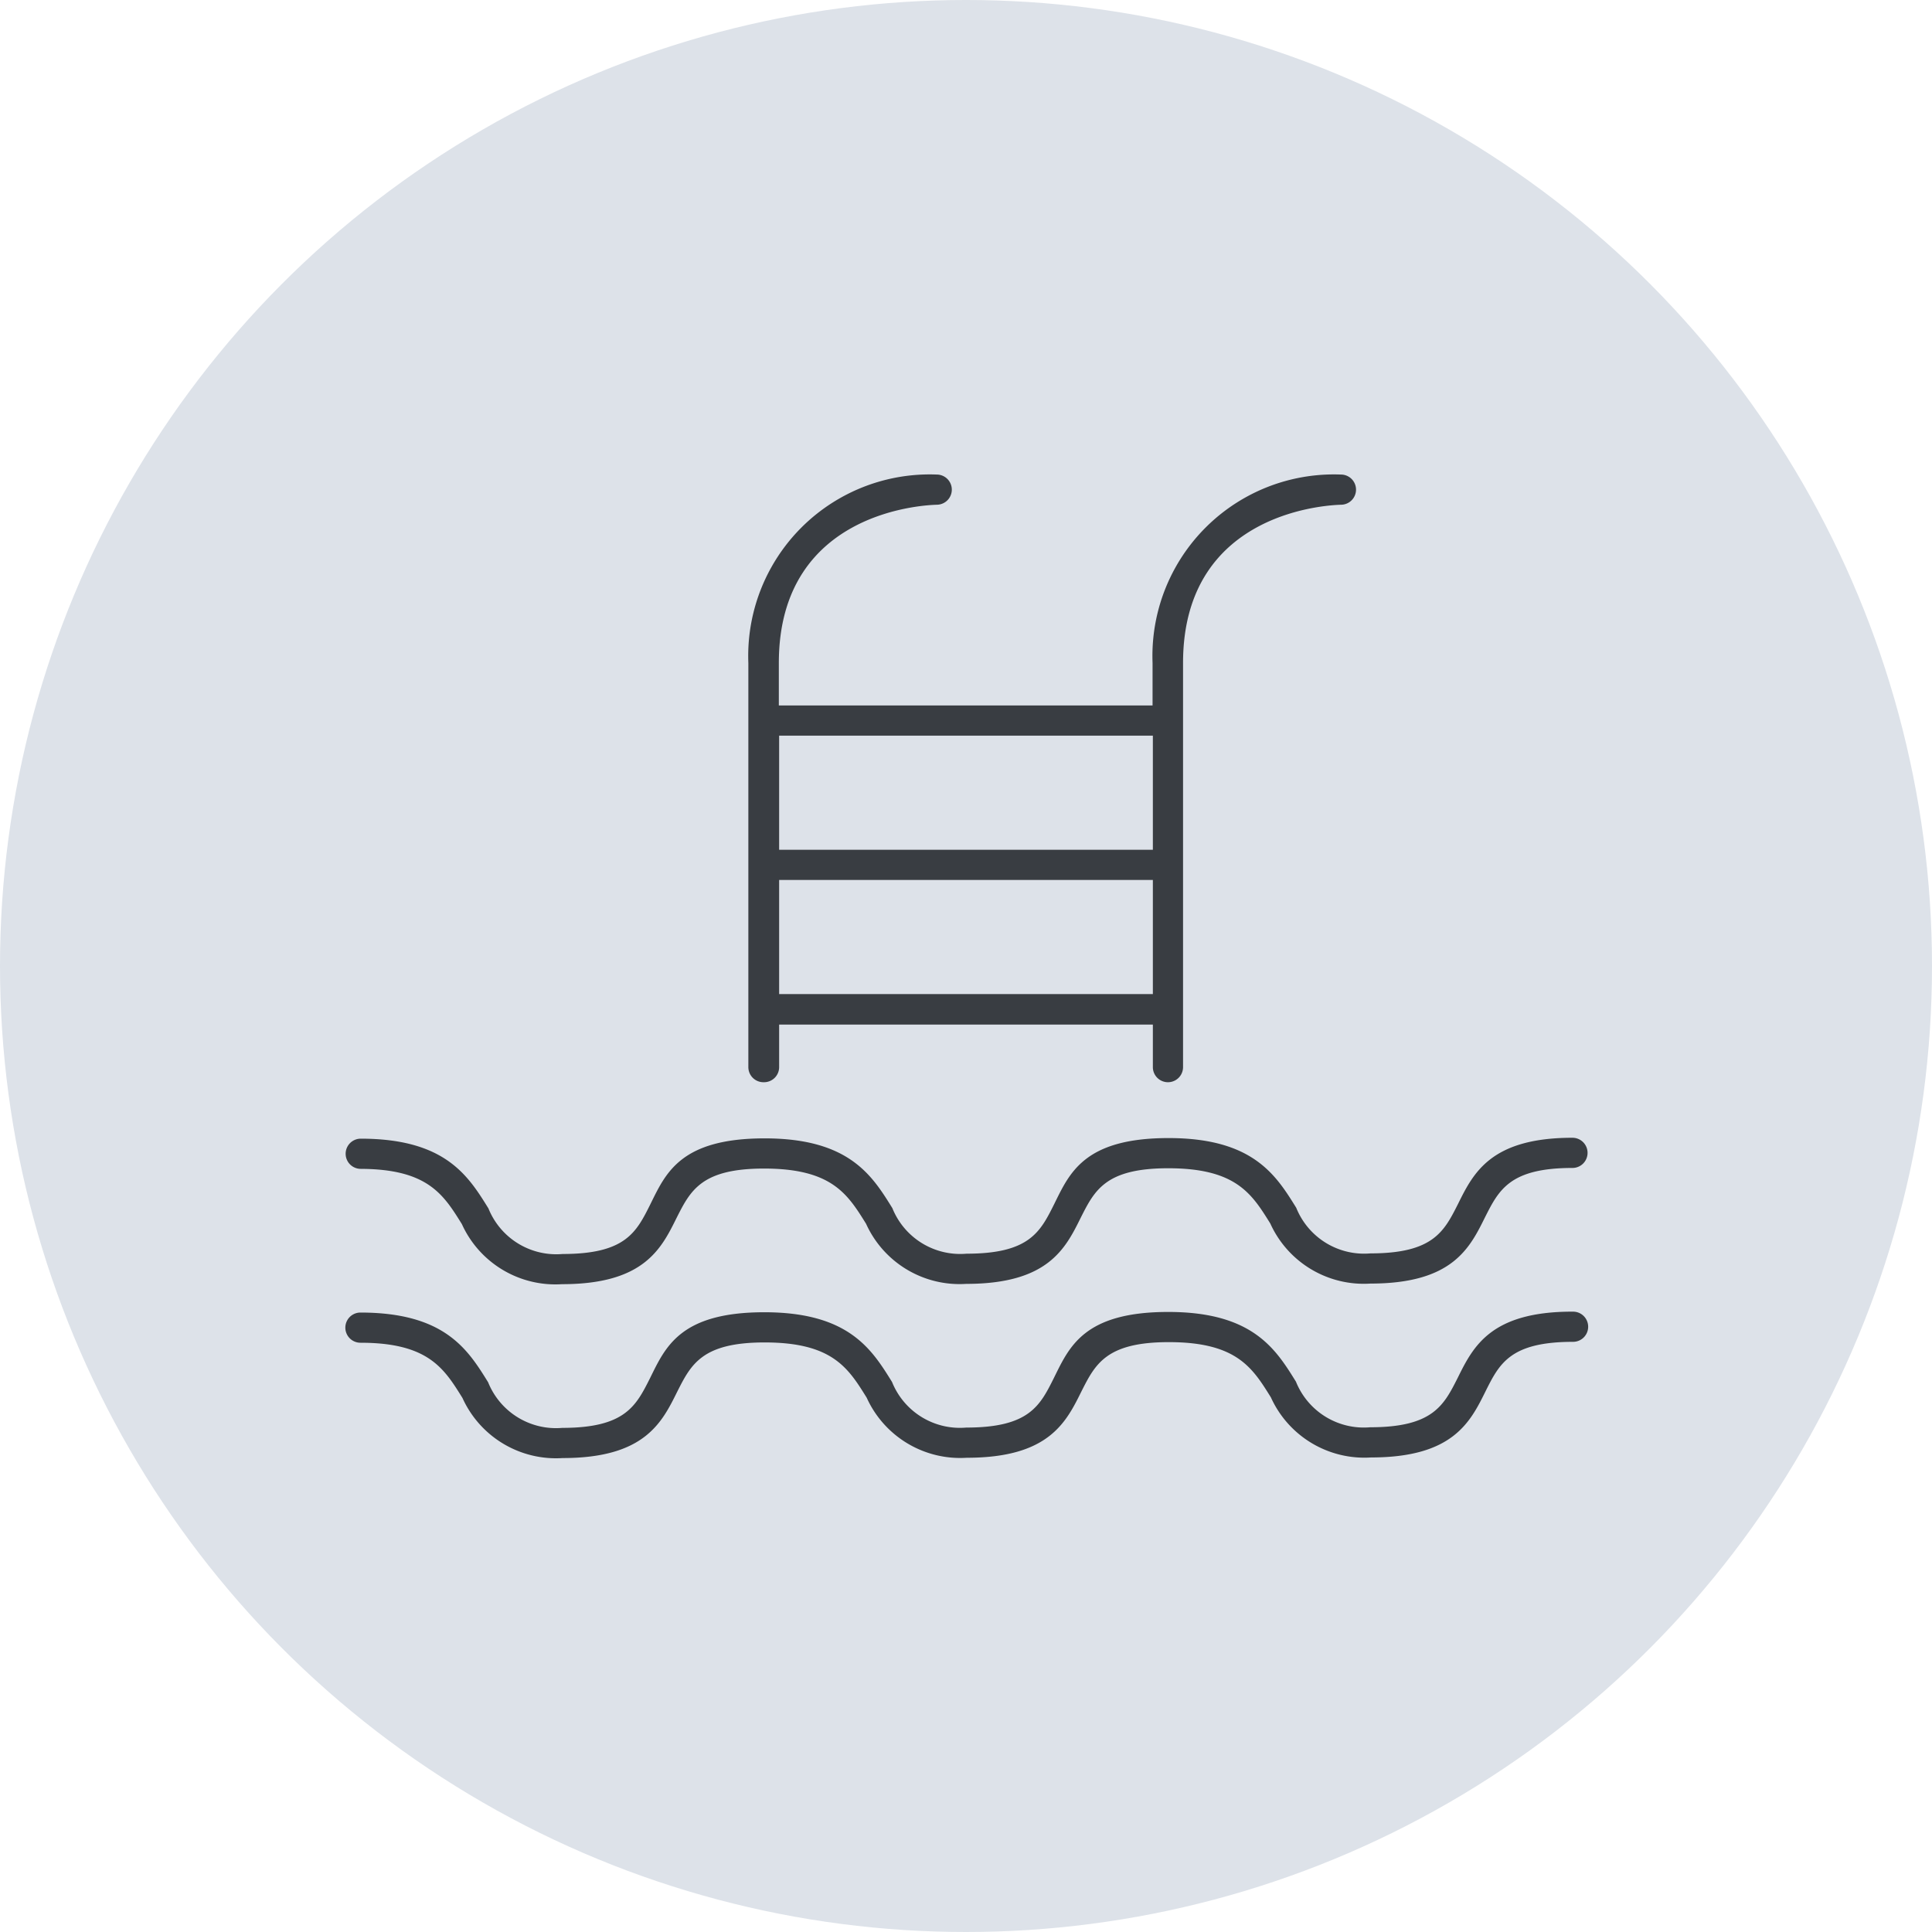 <svg id="file" xmlns="http://www.w3.org/2000/svg" width="64" height="64" viewBox="0 0 64 64">
  <circle id="Ellipse_5" data-name="Ellipse 5" cx="32" cy="32" r="32" fill="#dde2e9"/>
  <g id="Group_25" data-name="Group 25">
    <path id="Path_99" data-name="Path 99" d="M11.92,38.72c2.25,0,2.77.85,3.38,1.83a3.4,3.4,0,0,0,3.32,1.99c2.7,0,3.28-1.16,3.79-2.19.46-.91.82-1.64,2.9-1.64,2.25,0,2.77.85,3.38,1.83a3.4,3.4,0,0,0,3.32,1.99c2.7,0,3.28-1.16,3.79-2.19.46-.91.82-1.64,2.9-1.64,2.25,0,2.77.85,3.38,1.83a3.4,3.4,0,0,0,3.32,1.99c2.7,0,3.28-1.16,3.79-2.19.46-.91.82-1.64,2.9-1.64a.5.5,0,0,0,.5-.5.5.5,0,0,0-.5-.5c-2.7,0-3.28,1.16-3.79,2.19-.46.91-.82,1.64-2.9,1.64a2.423,2.423,0,0,1-2.46-1.51c-.67-1.08-1.43-2.31-4.23-2.31s-3.28,1.16-3.79,2.19c-.46.92-.82,1.64-2.9,1.64a2.423,2.423,0,0,1-2.46-1.51c-.67-1.08-1.43-2.31-4.23-2.31s-3.28,1.16-3.79,2.19c-.46.92-.82,1.64-2.9,1.64a2.423,2.423,0,0,1-2.46-1.51c-.67-1.08-1.43-2.31-4.23-2.31a.5.5,0,0,0,0,1Z" fill="#393d42"/>
    <path id="Path_100" data-name="Path 100" d="M52.08,43.45c-2.7,0-3.28,1.16-3.79,2.19-.46.91-.82,1.64-2.9,1.64a2.423,2.423,0,0,1-2.46-1.51c-.67-1.08-1.43-2.31-4.23-2.31s-3.28,1.16-3.79,2.19c-.46.92-.82,1.64-2.9,1.64a2.423,2.423,0,0,1-2.46-1.51c-.67-1.08-1.43-2.31-4.23-2.31s-3.28,1.16-3.79,2.19c-.46.91-.82,1.64-2.9,1.64a2.423,2.423,0,0,1-2.46-1.51c-.67-1.08-1.43-2.31-4.23-2.31a.5.5,0,0,0,0,1c2.25,0,2.77.85,3.38,1.83a3.4,3.4,0,0,0,3.32,1.99c2.7,0,3.28-1.16,3.79-2.19.46-.91.82-1.64,2.9-1.64,2.25,0,2.77.85,3.38,1.83a3.4,3.4,0,0,0,3.32,1.99c2.7,0,3.28-1.16,3.79-2.19.46-.91.82-1.64,2.9-1.64,2.25,0,2.77.85,3.38,1.83a3.4,3.4,0,0,0,3.32,1.99c2.7,0,3.28-1.16,3.79-2.19.46-.92.82-1.64,2.9-1.64a.5.5,0,0,0,.5-.5.5.5,0,0,0-.5-.5Z" fill="#393d42"/>
    <path id="Path_101" data-name="Path 101" d="M25.31,35.85a.5.5,0,0,0,.5-.5V33.94H38.19v1.41a.5.5,0,0,0,1,0V21.96c0-5.13,5.02-5.23,5.23-5.24a.5.5,0,1,0,0-1,6.013,6.013,0,0,0-6.24,6.24v1.41H25.8V21.96c0-5.13,5.02-5.23,5.23-5.24a.5.5,0,1,0,0-1,6.013,6.013,0,0,0-6.24,6.24V35.35a.5.5,0,0,0,.5.5Zm.5-11.48H38.19v3.78H25.81V24.37Zm0,4.78H38.19v3.78H25.81V29.15Z" fill="#393d42"/>
  </g>
</svg>
